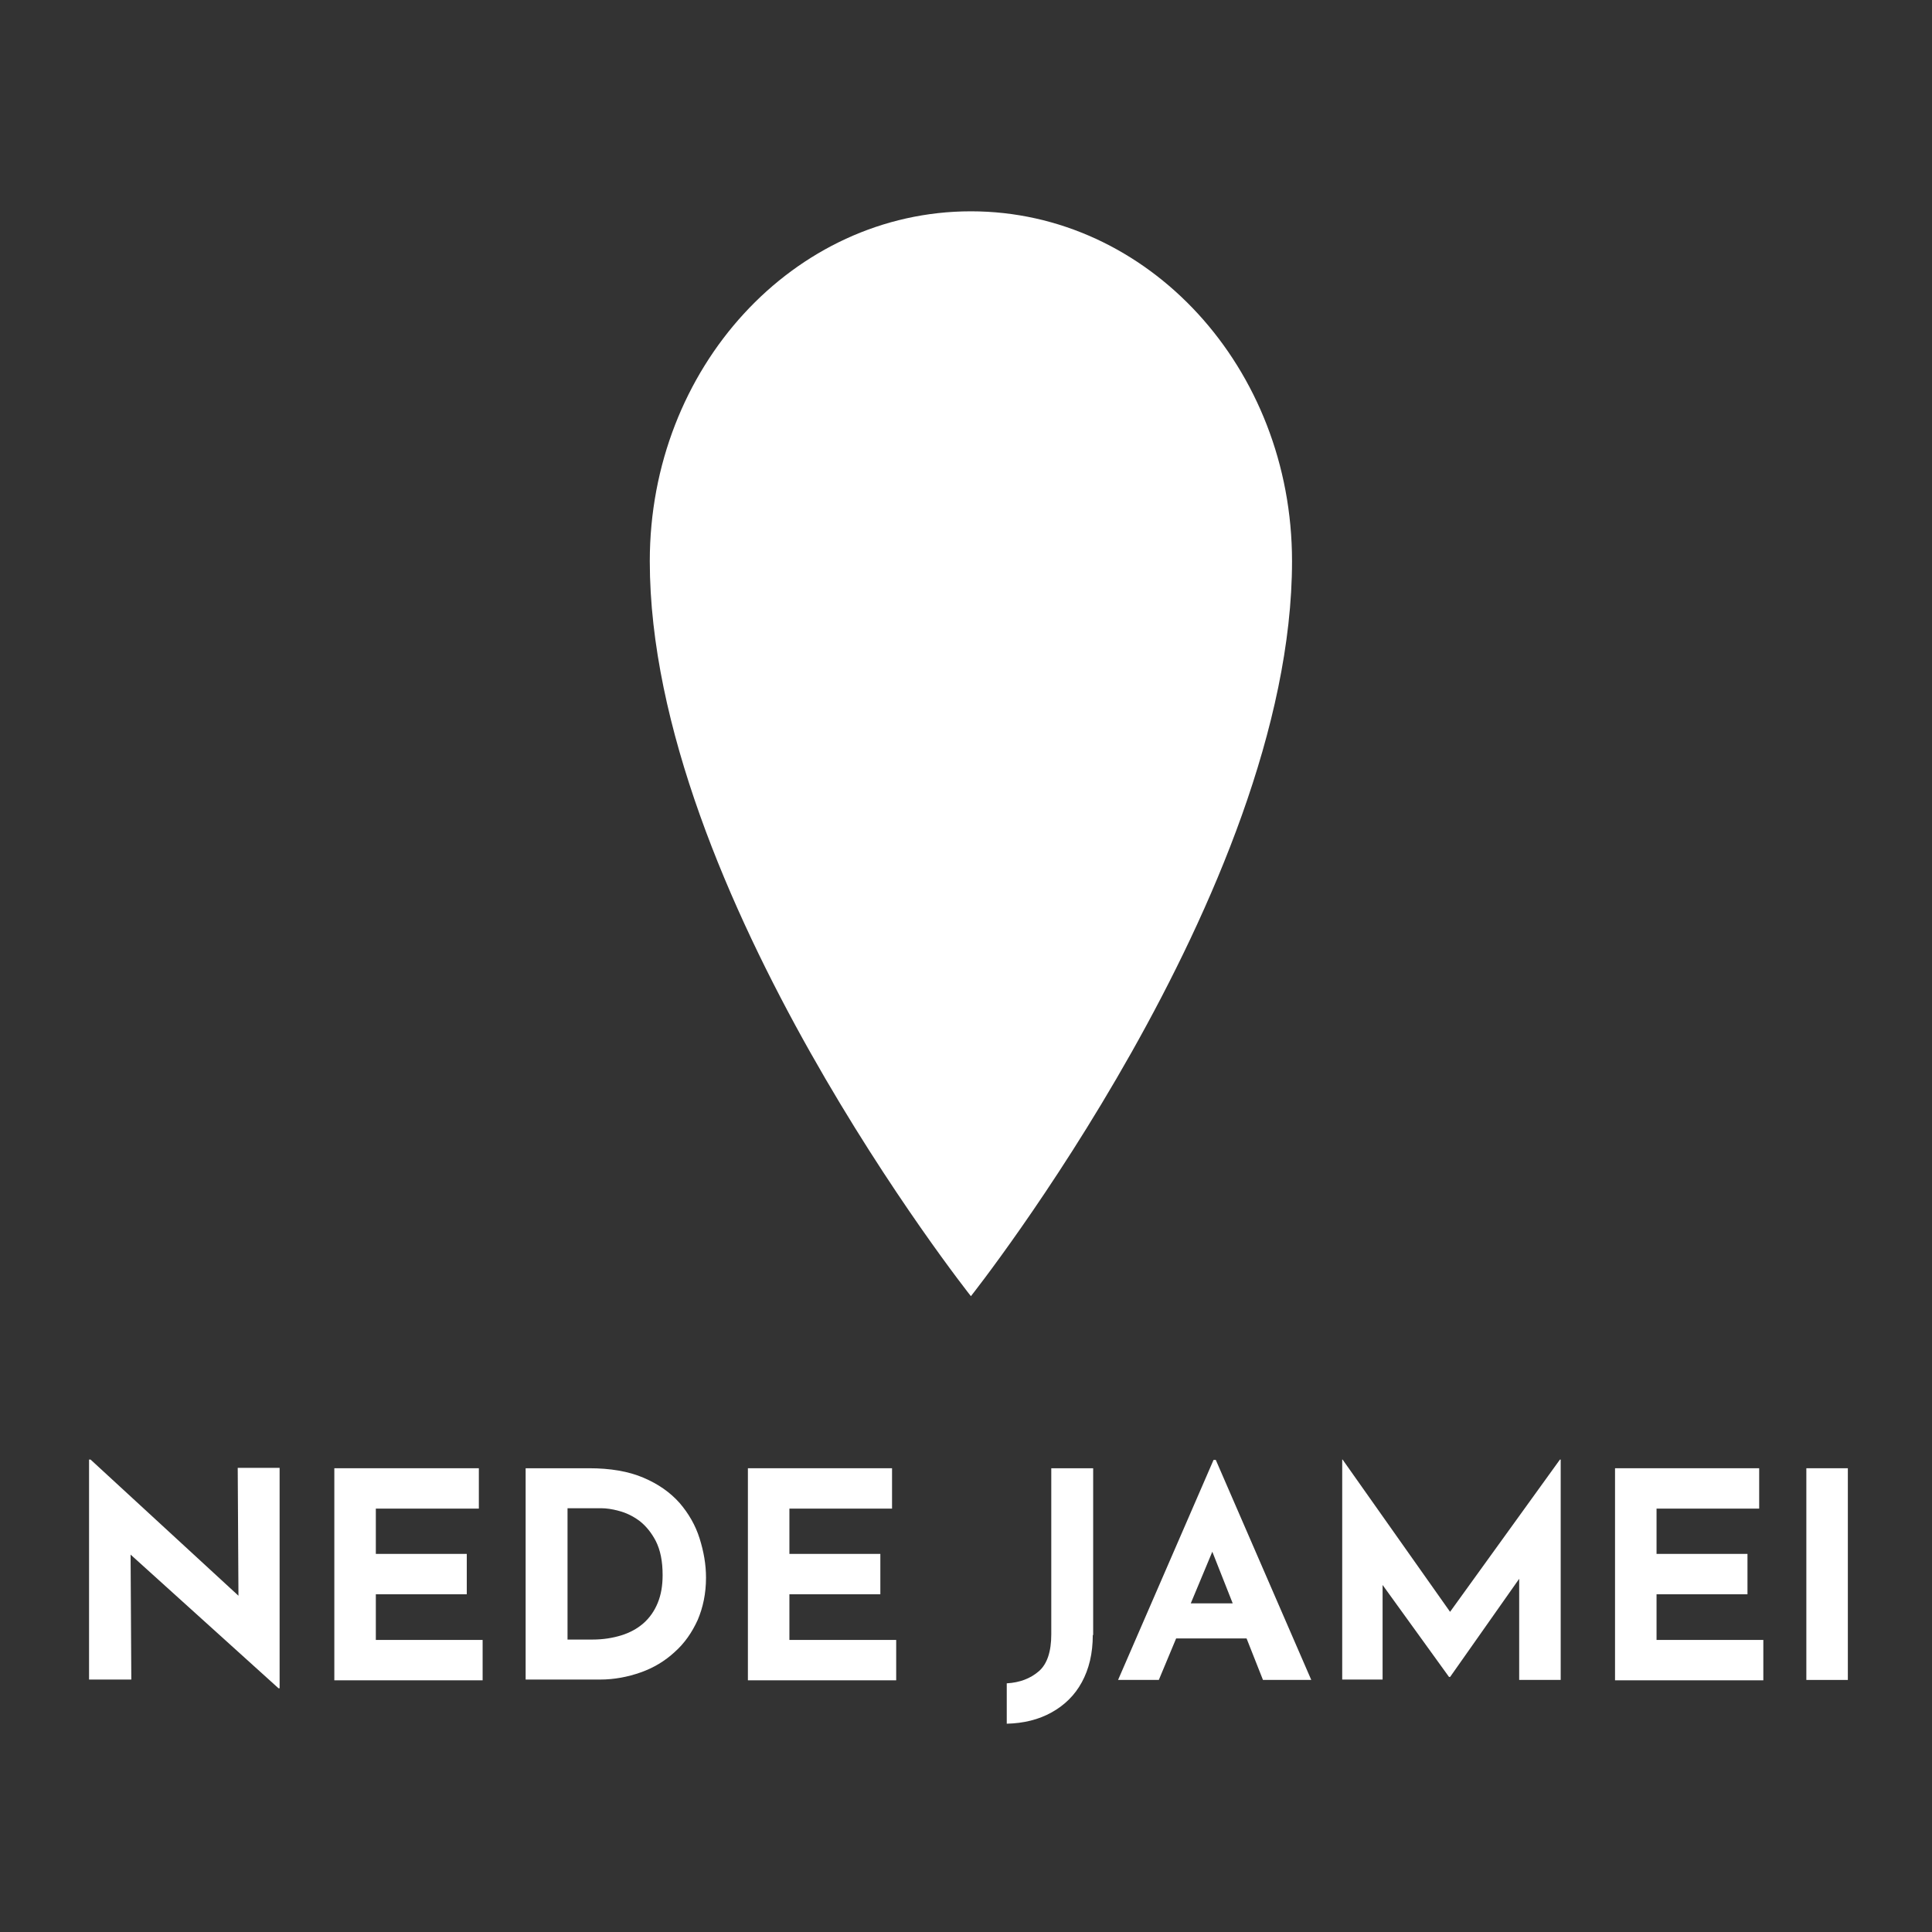 <?xml version="1.0" encoding="UTF-8"?>
<!-- Generator: Adobe Illustrator 21.0.0, SVG Export Plug-In . SVG Version: 6.00 Build 0)  -->
<svg xmlns="http://www.w3.org/2000/svg" xmlns:xlink="http://www.w3.org/1999/xlink" version="1.1" id="Layer_1" x="0px" y="0px" viewBox="0 0 512 512" style="enable-background:new 0 0 512 512;" xml:space="preserve">
<rect x="0" y="0" width="512" height="512" fill="#333333" stroke="none"/>
<style type="text/css">
	.st0{fill:#FFFFFF;}
</style>
<g>
	<path class="st0" d="M172.2,148.7c0-51.2,38.1-92.7,85.1-92.7c47,0,85.1,41.5,85.1,92.7c0,87.5-85.1,194.8-85.1,194.8   S172.2,236.2,172.2,148.7"></path>
	<g>
		<path class="st0" d="M73.8,447.4L31.3,409l3.3,1.8l0.2,34.3H23.6v-58.3H24l41.6,38.3l-2.4-1.1l-0.2-35h11.1v58.4H73.8z"></path>
		<path class="st0" d="M88.6,389.1h38.3v10.7H99.6v12h24.1v10.7H99.6v12.1h28.3v10.7H88.6V389.1z"></path>
		<path class="st0" d="M139.3,445.2v-56.1h16.8c5.6,0,10.4,0.8,14.4,2.5c4,1.7,7.1,3.9,9.6,6.7c2.4,2.8,4.2,5.9,5.3,9.4    c1.1,3.5,1.7,6.9,1.7,10.4c0,4.2-0.8,7.9-2.2,11.2c-1.5,3.3-3.5,6.2-6.1,8.5c-2.6,2.4-5.6,4.2-9,5.4c-3.4,1.2-7,1.9-10.8,1.9    H139.3z M150.4,434.5h6.6c2.8,0,5.3-0.4,7.6-1.1c2.3-0.7,4.3-1.8,5.9-3.2s2.9-3.2,3.8-5.4c0.9-2.2,1.3-4.6,1.3-7.4    c0-3.7-0.6-6.6-1.8-9c-1.2-2.3-2.7-4.1-4.4-5.4c-1.8-1.3-3.5-2.1-5.4-2.6c-1.8-0.5-3.4-0.7-4.6-0.7h-9V434.5z"></path>
		<path class="st0" d="M198.1,389.1h38.3v10.7h-27.2v12h24.1v10.7h-24.1v12.1h28.3v10.7h-39.3V389.1z"></path>
		<path class="st0" d="M289.6,433.3c0,4.9-1,9-2.9,12.5c-1.9,3.5-4.6,6.1-8,8c-3.4,1.9-7.4,2.9-11.9,3v-10.7    c3.5-0.2,6.3-1.3,8.5-3.2c2.2-1.9,3.3-5.2,3.3-9.8v-44h11.1V433.3z"></path>
		<path class="st0" d="M296.3,445.2l25.3-58.3h0.6l25.3,58.3h-12.8l-16.2-41l8-5.5l-19.4,46.5H296.3z M313.6,424.9h16.8l3.9,9.3    h-24.2L313.6,424.9z"></path>
		<path class="st0" d="M355.7,445.2v-58.4h0.1l31.2,44.2l-4.7-1.1l31.1-43.1h0.2v58.4h-11v-33.5l0.7,5.7l-19,27H384l-19.5-27    l1.9-5.3v33H355.7z"></path>
		<path class="st0" d="M427.9,389.1h38.3v10.7H439v12h24.1v10.7H439v12.1h28.3v10.7h-39.3V389.1z"></path>
		<path class="st0" d="M478.7,389.1h11v56.1h-11V389.1z"></path>
	</g>
</g>
</svg>
